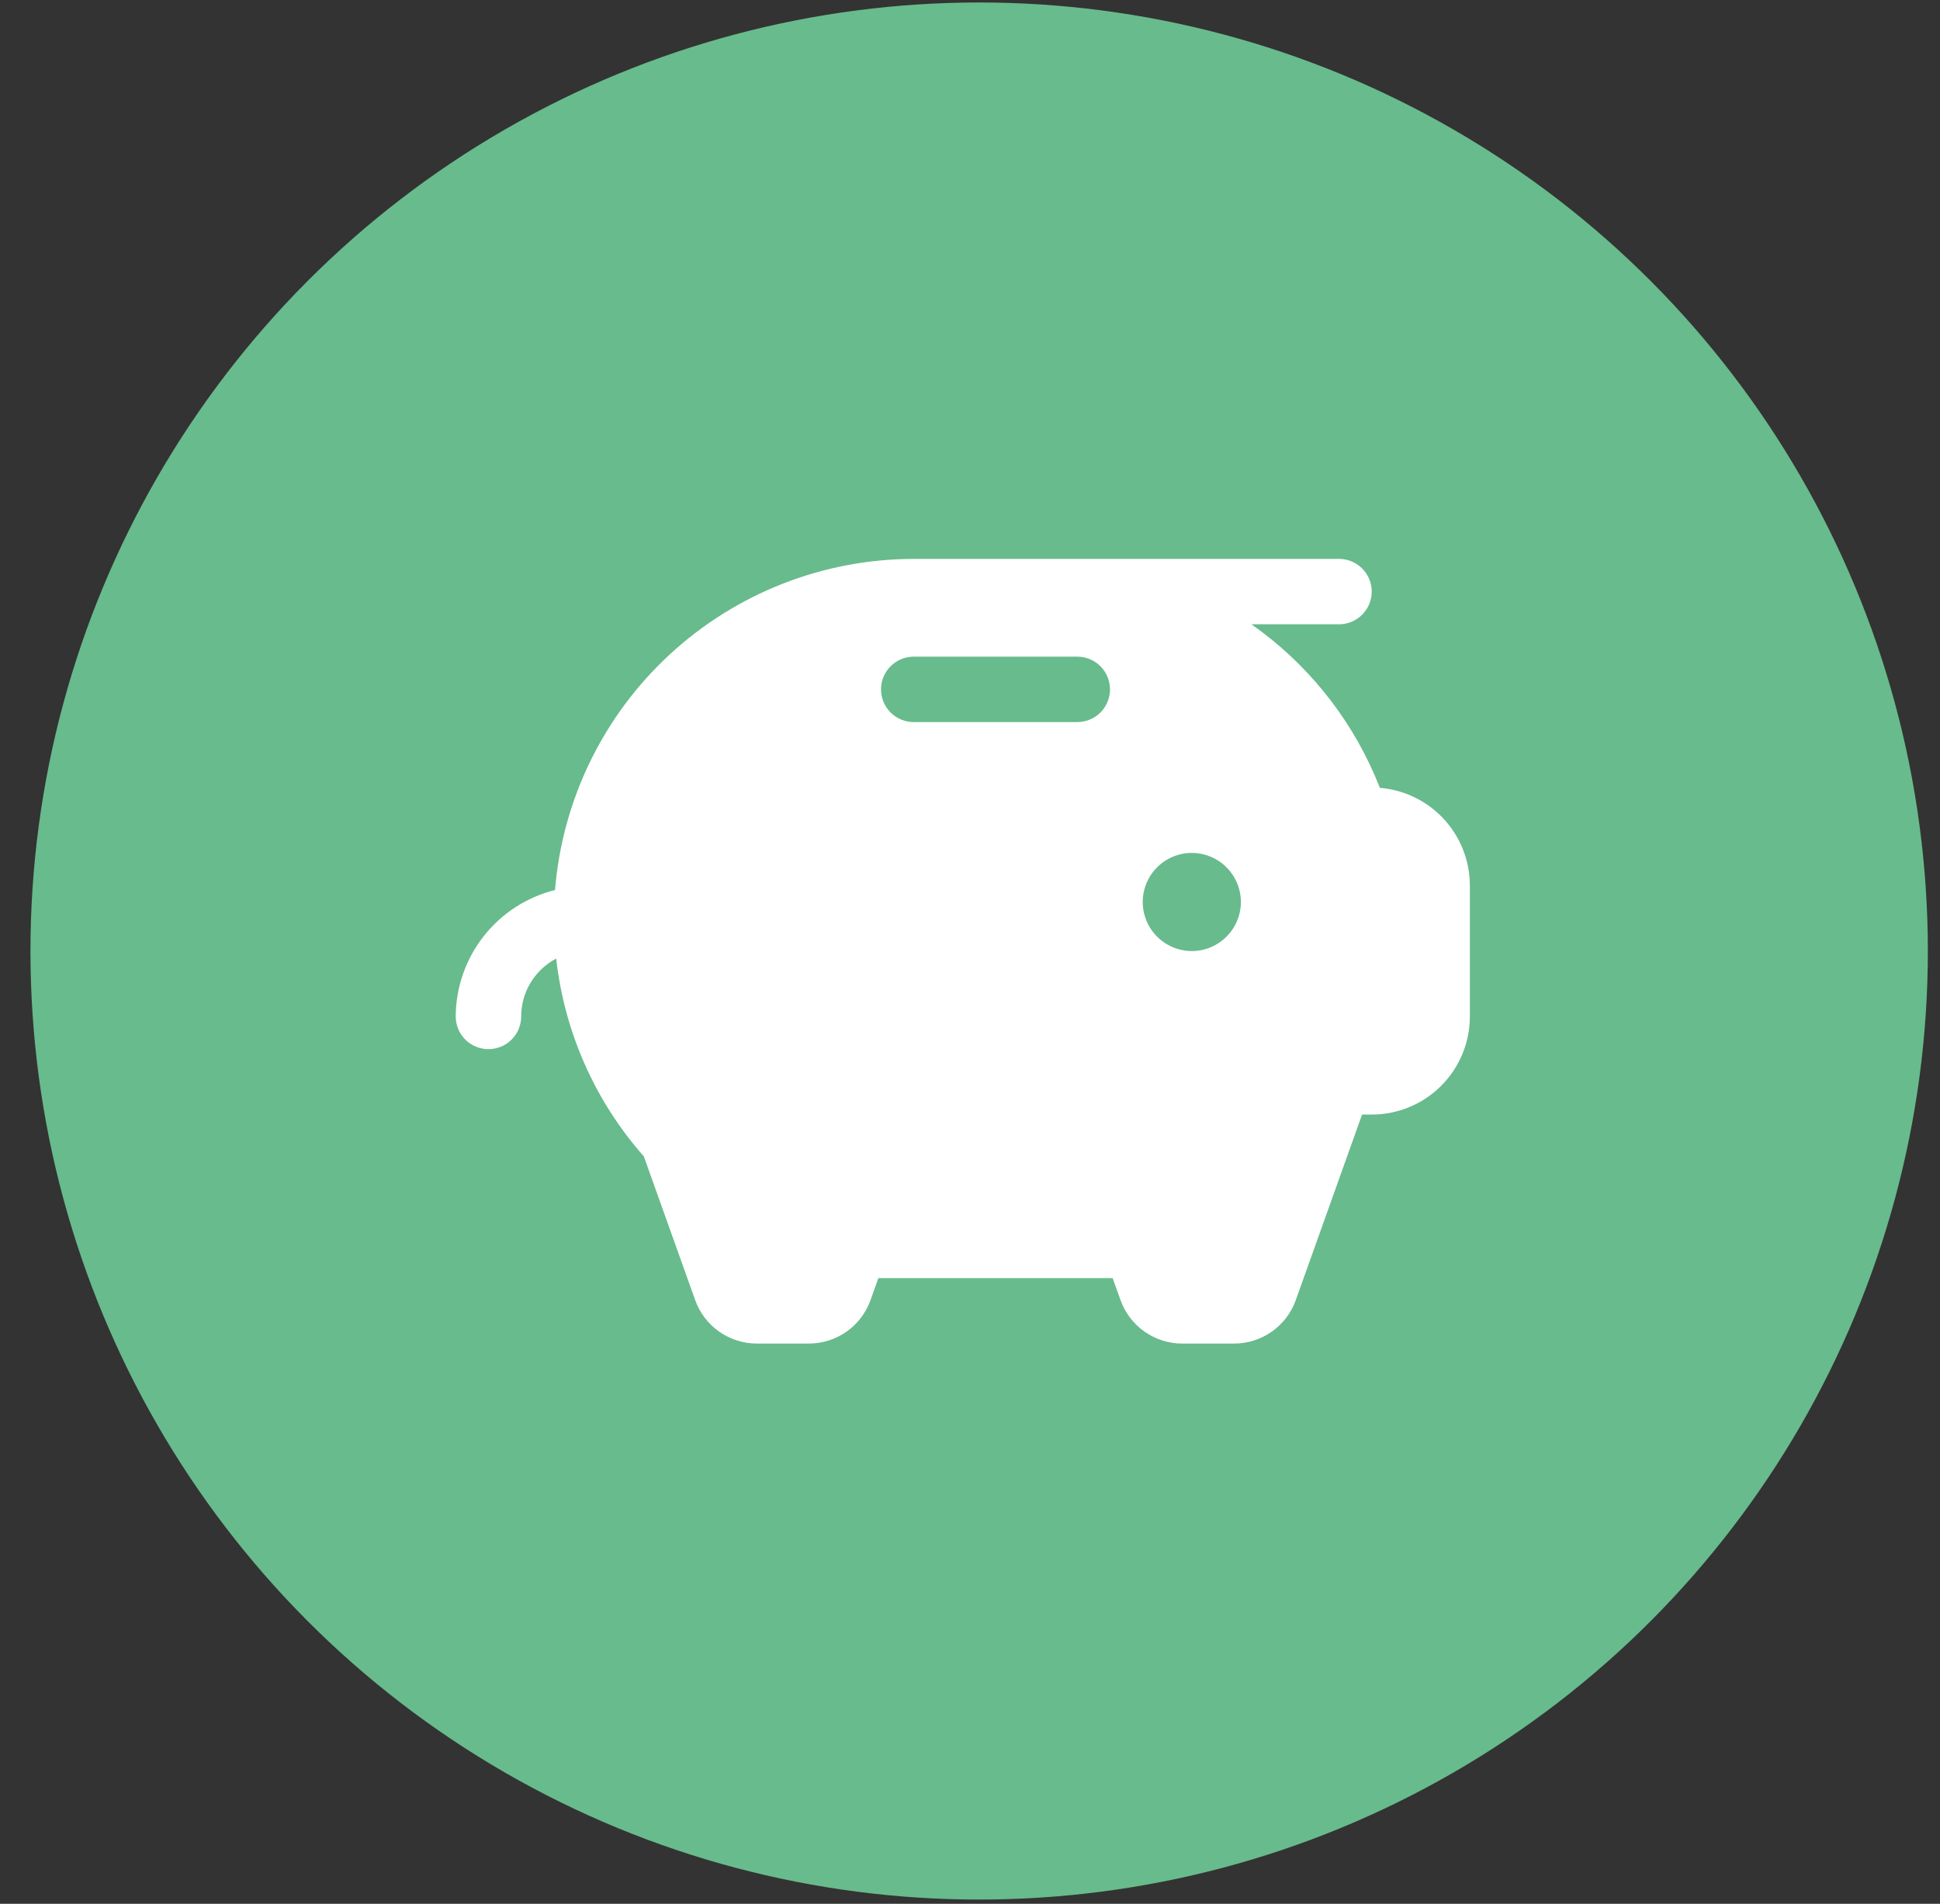 <svg width="54" height="53" viewBox="0 0 54 53" fill="none" xmlns="http://www.w3.org/2000/svg">
<rect x="0" y="0" width="54" height="53" fill="#333333" stroke="none"/>
<circle cx="27.255" cy="26.476" r="26.407" fill="#68BB8C"/>
<g clip-path="url(#clip0_669_238)">
<path d="M38.41 21.933C38.364 21.819 38.316 21.705 38.267 21.591C37.533 19.898 36.344 18.44 34.833 17.38H37.271C37.513 17.38 37.744 17.284 37.915 17.113C38.086 16.942 38.182 16.711 38.182 16.469C38.182 16.228 38.086 15.996 37.915 15.825C37.744 15.655 37.513 15.559 37.271 15.559H25.434C22.916 15.562 20.492 16.512 18.642 18.22C16.792 19.928 15.653 22.269 15.449 24.778C14.663 24.974 13.964 25.426 13.463 26.064C12.963 26.701 12.689 27.487 12.685 28.298C12.685 28.539 12.781 28.771 12.952 28.942C13.123 29.112 13.355 29.208 13.596 29.208C13.838 29.208 14.069 29.112 14.24 28.942C14.411 28.771 14.507 28.539 14.507 28.298C14.507 27.966 14.598 27.64 14.77 27.356C14.942 27.072 15.188 26.84 15.482 26.686C15.709 28.729 16.561 30.652 17.921 32.193L19.351 36.195C19.477 36.549 19.71 36.855 20.017 37.071C20.325 37.288 20.692 37.404 21.067 37.404H22.515C22.891 37.404 23.258 37.287 23.565 37.071C23.872 36.855 24.104 36.548 24.231 36.195L24.449 35.582H30.971L31.19 36.195C31.316 36.548 31.549 36.855 31.856 37.071C32.163 37.287 32.529 37.404 32.905 37.404H34.353C34.729 37.404 35.095 37.287 35.402 37.071C35.709 36.855 35.942 36.548 36.068 36.195L37.913 31.029H38.182C38.906 31.029 39.601 30.742 40.114 30.229C40.626 29.717 40.914 29.022 40.914 28.298V24.655C40.914 23.97 40.656 23.31 40.193 22.806C39.729 22.301 39.092 21.99 38.41 21.933ZM29.987 20.102H25.434C25.192 20.102 24.961 20.006 24.79 19.836C24.619 19.665 24.523 19.433 24.523 19.192C24.523 18.95 24.619 18.719 24.79 18.548C24.961 18.377 25.192 18.281 25.434 18.281H29.987C30.228 18.281 30.46 18.377 30.631 18.548C30.801 18.719 30.897 18.95 30.897 19.192C30.897 19.433 30.801 19.665 30.631 19.836C30.46 20.006 30.228 20.102 29.987 20.102ZM33.174 26.477C32.904 26.477 32.639 26.396 32.415 26.246C32.19 26.096 32.015 25.883 31.912 25.633C31.808 25.384 31.781 25.109 31.834 24.844C31.887 24.579 32.017 24.336 32.208 24.145C32.399 23.954 32.642 23.824 32.907 23.771C33.172 23.718 33.447 23.745 33.696 23.849C33.946 23.952 34.159 24.127 34.309 24.352C34.459 24.576 34.54 24.84 34.54 25.111C34.54 25.473 34.396 25.82 34.139 26.076C33.883 26.333 33.536 26.477 33.174 26.477Z" fill="white"/>
</g>
<defs>
<clipPath id="clip0_669_238">
<rect width="29.139" height="29.139" fill="white" transform="translate(12.685 11.907)"/>
</clipPath>
</defs>
</svg>
